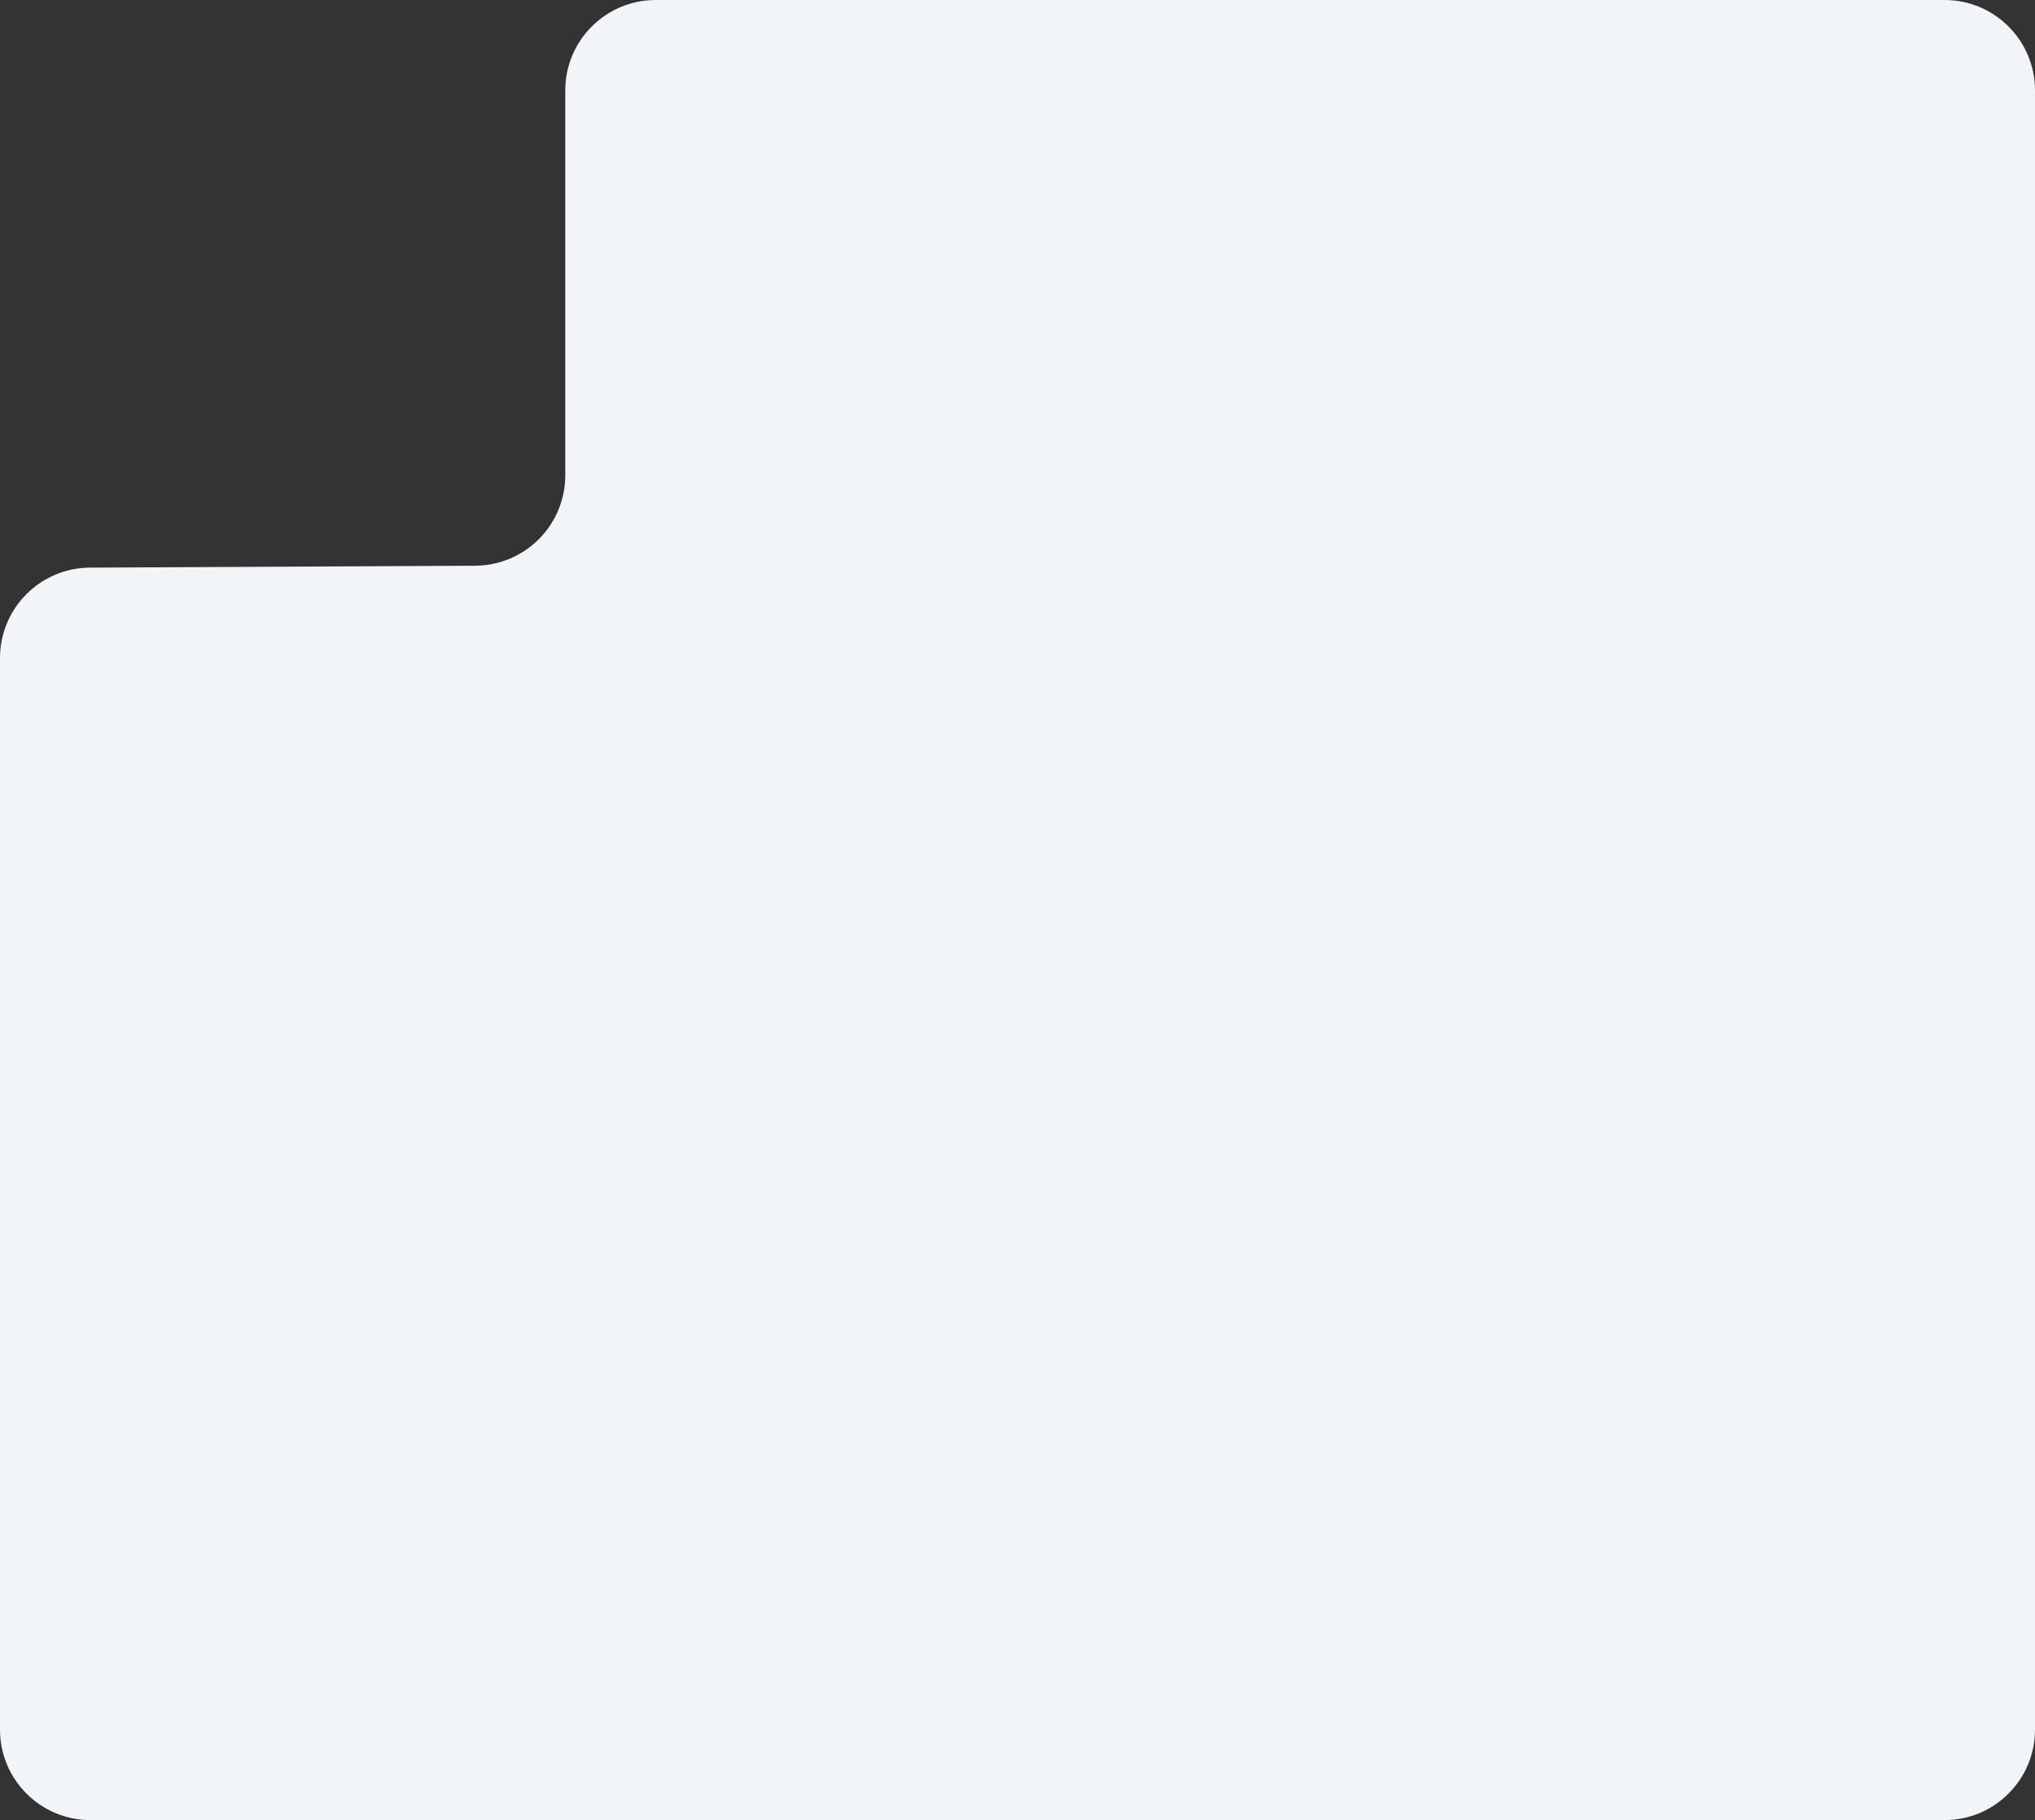 <?xml version="1.0" encoding="UTF-8"?> <svg xmlns="http://www.w3.org/2000/svg" width="360" height="322" viewBox="0 0 360 322" fill="none"><rect x="0" y="0" width="360" height="322" fill="#333333" stroke="none"/><path d="M100 16C100 7.163 107.163 0 116 0H344C352.837 0 360 7.163 360 16V306C360 314.837 352.837 322 344 322H16C7.163 322 0 314.837 0 306V116.42C0 107.615 7.115 100.464 15.92 100.42L84.08 100.08C92.885 100.036 100 92.885 100 84.08V16Z" fill="#F1F4F8"></path></svg> 